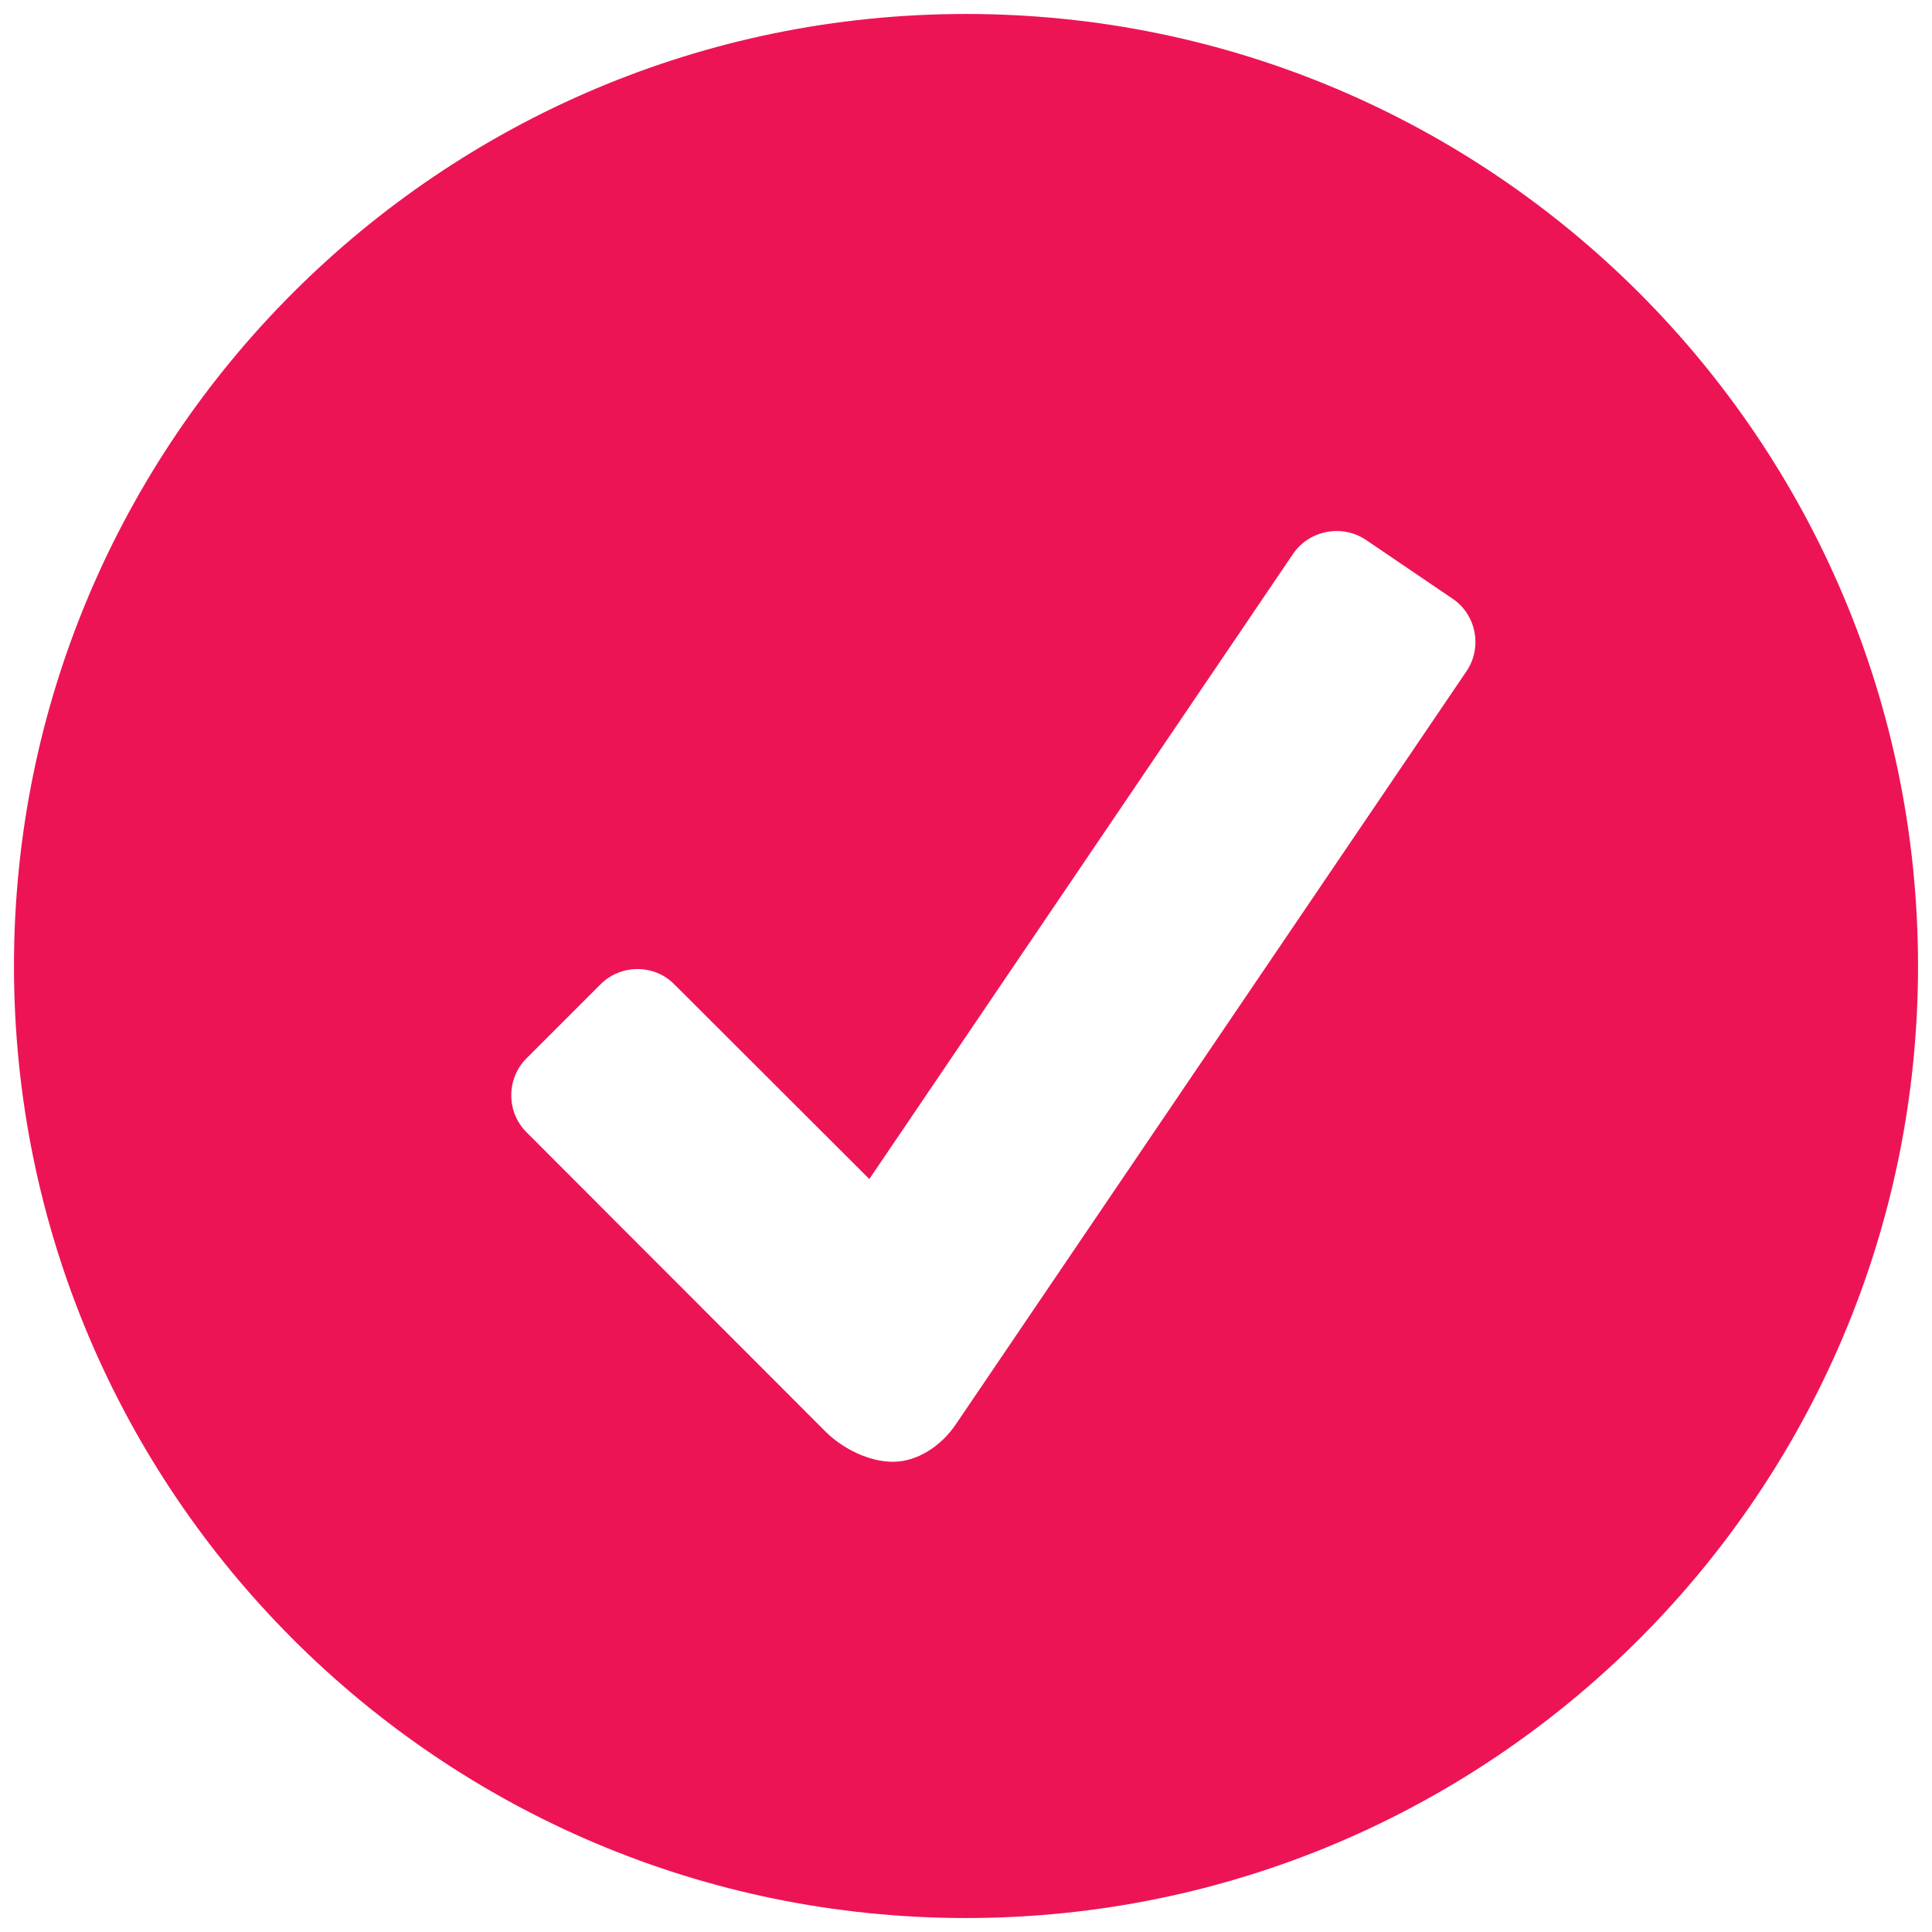 <?xml version="1.0" encoding="UTF-8"?> <svg xmlns="http://www.w3.org/2000/svg" viewBox="0 0 26 26"> <path d="M13 0.188C5.926 0.188 0.188 5.926 0.188 13C0.188 20.074 5.926 25.812 13 25.812C20.074 25.812 25.812 20.074 25.812 13C25.812 5.926 20.074 0.188 13 0.188 Z M 19.734 9.035L12.863 19.168C12.66 19.469 12.336 19.672 12.016 19.672C11.695 19.672 11.344 19.496 11.117 19.273L7.086 15.238C6.812 14.965 6.812 14.516 7.086 14.242L8.082 13.246C8.355 12.973 8.805 12.973 9.074 13.246L11.699 15.867L17.402 7.453C17.621 7.133 18.062 7.051 18.383 7.266L19.551 8.059C19.867 8.273 19.953 8.715 19.734 9.035Z" fill="#ED1455"></path> </svg> 